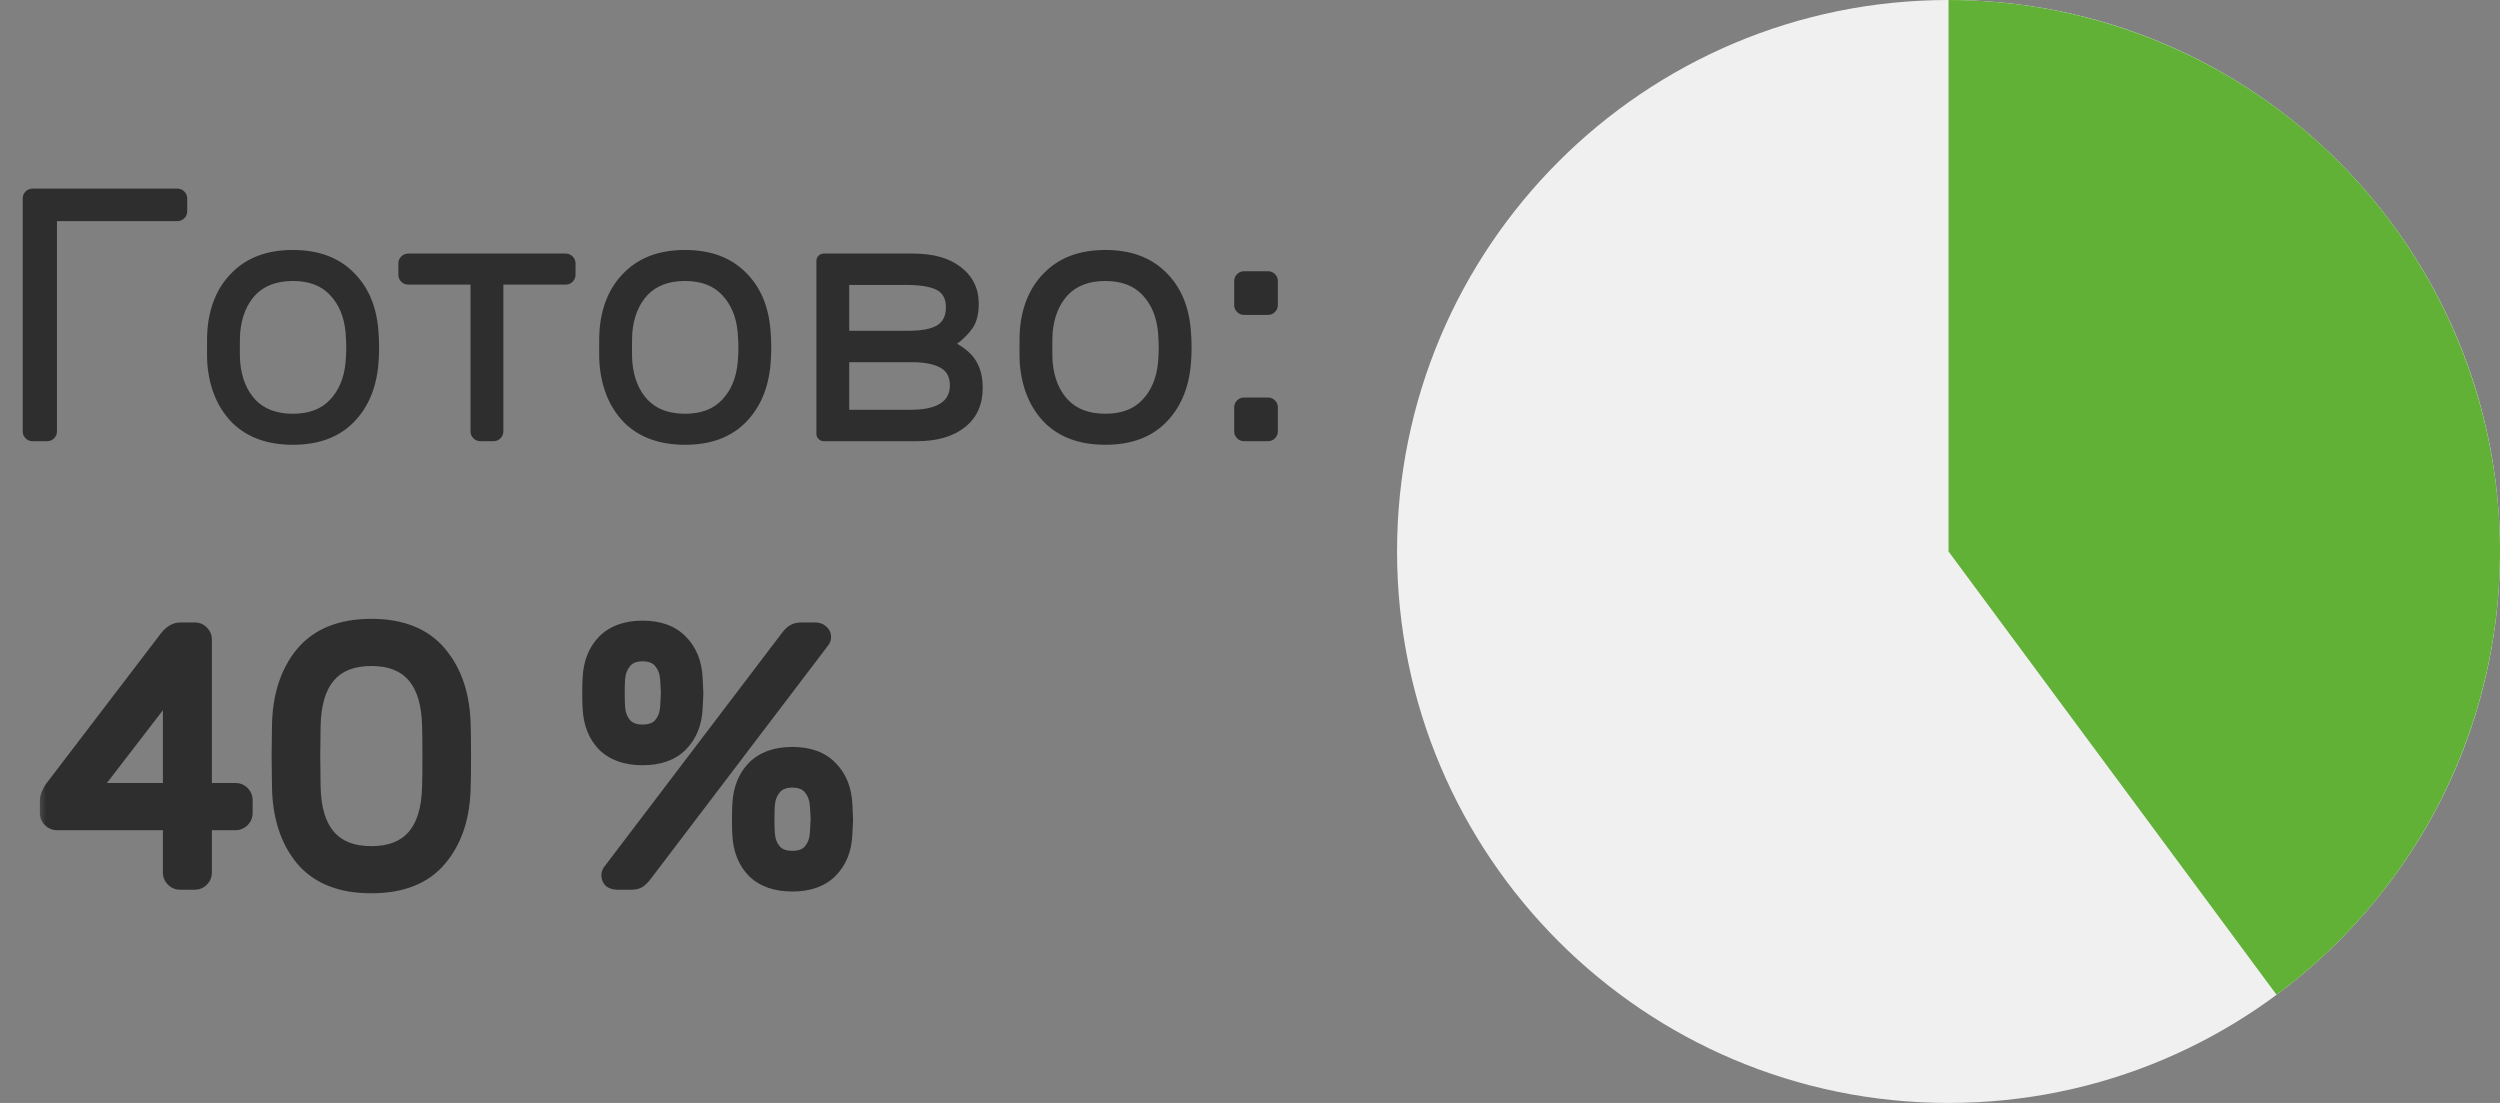 <svg width="136" height="60" viewBox="0 0 136 60" fill="none" xmlns="http://www.w3.org/2000/svg">
<rect x="0" y="0" width="136" height="60" fill="#808080" stroke="none"/>
<g clip-path="url(#clip0_5377_47)">
<path d="M136 30C136 13.431 122.569 0 106 0C89.431 0 76 13.431 76 30C76 46.569 89.431 60 106 60C122.569 60 136 46.569 136 30Z" fill="#F0F0F0"/>
<path d="M106 0C112.313 -2.7596e-07 118.465 1.992 123.581 5.691C128.696 9.391 132.514 14.61 134.491 20.605C136.468 26.601 136.503 33.067 134.592 39.084C132.68 45.1 128.919 50.361 123.845 54.116L106 30V0Z" fill="#61B137"/>
<mask id="path-3-outside-1_5377_47" maskUnits="userSpaceOnUse" x="2" y="33" width="45" height="16" fill="black">
<rect fill="white" x="2" y="33" width="45" height="16"/>
<path d="M9.792 48C9.648 48 9.524 47.948 9.419 47.843C9.314 47.738 9.262 47.614 9.262 47.47V44.762H3.099C2.955 44.762 2.831 44.709 2.726 44.605C2.622 44.5 2.569 44.376 2.569 44.232V43.525C2.569 43.434 2.595 43.329 2.648 43.211C2.7 43.08 2.765 42.962 2.844 42.858L9.046 34.732C9.281 34.418 9.537 34.261 9.811 34.261H10.597C10.74 34.261 10.865 34.314 10.969 34.418C11.074 34.523 11.126 34.647 11.126 34.791V42.995H12.814C12.958 42.995 13.082 43.047 13.187 43.152C13.292 43.257 13.344 43.381 13.344 43.525V44.232C13.344 44.376 13.292 44.5 13.187 44.605C13.082 44.709 12.958 44.762 12.814 44.762H11.126V47.47C11.126 47.614 11.074 47.738 10.969 47.843C10.865 47.948 10.74 48 10.597 48H9.792ZM9.262 37.461L5.003 42.995H9.262V37.461ZM25.206 42.799C25.179 44.421 24.748 45.73 23.91 46.724C23.086 47.706 21.849 48.196 20.201 48.196C18.552 48.196 17.309 47.706 16.472 46.724C15.647 45.73 15.222 44.421 15.196 42.799L15.176 41.131L15.196 39.482C15.222 37.86 15.647 36.551 16.472 35.557C17.309 34.562 18.552 34.065 20.201 34.065C21.849 34.065 23.086 34.562 23.91 35.557C24.748 36.551 25.179 37.86 25.206 39.482C25.219 39.875 25.225 40.424 25.225 41.131C25.225 41.85 25.219 42.406 25.206 42.799ZM20.201 46.43C22.255 46.43 23.308 45.22 23.361 42.799C23.374 42.406 23.38 41.85 23.38 41.131C23.38 40.424 23.374 39.875 23.361 39.482C23.308 37.048 22.255 35.831 20.201 35.831C18.146 35.831 17.093 37.048 17.041 39.482L17.021 41.131L17.041 42.799C17.093 45.22 18.146 46.43 20.201 46.43ZM37.824 36.891C37.85 37.362 37.863 37.644 37.863 37.735C37.863 37.814 37.85 38.075 37.824 38.52C37.785 39.345 37.517 40.005 37.02 40.503C36.535 40.987 35.848 41.229 34.959 41.229C34.069 41.229 33.375 40.987 32.878 40.503C32.394 40.005 32.132 39.345 32.093 38.52C32.08 38.298 32.074 38.036 32.074 37.735C32.074 37.408 32.08 37.127 32.093 36.891C32.132 36.067 32.394 35.406 32.878 34.909C33.375 34.412 34.069 34.163 34.959 34.163C35.848 34.163 36.535 34.412 37.02 34.909C37.517 35.406 37.785 36.067 37.824 36.891ZM42.888 34.634C42.992 34.503 43.091 34.412 43.182 34.359C43.287 34.294 43.424 34.261 43.594 34.261H44.34C44.484 34.261 44.595 34.301 44.674 34.379C44.765 34.444 44.811 34.536 44.811 34.654C44.811 34.732 44.785 34.804 44.733 34.87L35.037 47.627C34.932 47.758 34.828 47.856 34.723 47.922C34.632 47.974 34.501 48 34.331 48H33.585C33.441 48 33.323 47.967 33.231 47.902C33.153 47.823 33.114 47.725 33.114 47.608C33.114 47.529 33.14 47.457 33.192 47.392L42.888 34.634ZM34.959 35.576C34.527 35.576 34.2 35.707 33.977 35.969C33.755 36.231 33.631 36.558 33.604 36.95C33.591 37.173 33.585 37.421 33.585 37.696C33.585 37.958 33.591 38.213 33.604 38.461C33.631 38.854 33.755 39.181 33.977 39.443C34.2 39.691 34.527 39.816 34.959 39.816C35.39 39.816 35.718 39.691 35.94 39.443C36.162 39.181 36.287 38.854 36.313 38.461C36.339 37.964 36.352 37.709 36.352 37.696C36.352 37.644 36.339 37.395 36.313 36.95C36.287 36.558 36.162 36.231 35.94 35.969C35.718 35.707 35.39 35.576 34.959 35.576ZM45.969 43.761C45.995 44.232 46.008 44.513 46.008 44.605C46.008 44.683 45.995 44.945 45.969 45.39C45.93 46.214 45.662 46.875 45.164 47.372C44.68 47.856 43.993 48.098 43.104 48.098C42.214 48.098 41.52 47.856 41.023 47.372C40.539 46.875 40.278 46.214 40.238 45.39C40.225 45.167 40.219 44.906 40.219 44.605C40.219 44.278 40.225 43.996 40.238 43.761C40.278 42.936 40.539 42.276 41.023 41.778C41.52 41.281 42.214 41.032 43.104 41.032C43.993 41.032 44.68 41.281 45.164 41.778C45.662 42.276 45.93 42.936 45.969 43.761ZM43.104 42.446C42.672 42.446 42.345 42.577 42.122 42.838C41.9 43.1 41.776 43.427 41.749 43.819C41.736 44.042 41.73 44.291 41.73 44.565C41.73 44.827 41.736 45.082 41.749 45.331C41.776 45.723 41.9 46.05 42.122 46.312C42.345 46.561 42.672 46.685 43.104 46.685C43.535 46.685 43.863 46.561 44.085 46.312C44.307 46.05 44.432 45.723 44.458 45.331C44.484 44.834 44.497 44.578 44.497 44.565C44.497 44.513 44.484 44.264 44.458 43.819C44.432 43.427 44.307 43.1 44.085 42.838C43.863 42.577 43.535 42.446 43.104 42.446Z"/>
</mask>
<path d="M9.792 48C9.648 48 9.524 47.948 9.419 47.843C9.314 47.738 9.262 47.614 9.262 47.47V44.762H3.099C2.955 44.762 2.831 44.709 2.726 44.605C2.622 44.5 2.569 44.376 2.569 44.232V43.525C2.569 43.434 2.595 43.329 2.648 43.211C2.7 43.08 2.765 42.962 2.844 42.858L9.046 34.732C9.281 34.418 9.537 34.261 9.811 34.261H10.597C10.74 34.261 10.865 34.314 10.969 34.418C11.074 34.523 11.126 34.647 11.126 34.791V42.995H12.814C12.958 42.995 13.082 43.047 13.187 43.152C13.292 43.257 13.344 43.381 13.344 43.525V44.232C13.344 44.376 13.292 44.5 13.187 44.605C13.082 44.709 12.958 44.762 12.814 44.762H11.126V47.47C11.126 47.614 11.074 47.738 10.969 47.843C10.865 47.948 10.74 48 10.597 48H9.792ZM9.262 37.461L5.003 42.995H9.262V37.461ZM25.206 42.799C25.179 44.421 24.748 45.73 23.91 46.724C23.086 47.706 21.849 48.196 20.201 48.196C18.552 48.196 17.309 47.706 16.472 46.724C15.647 45.73 15.222 44.421 15.196 42.799L15.176 41.131L15.196 39.482C15.222 37.86 15.647 36.551 16.472 35.557C17.309 34.562 18.552 34.065 20.201 34.065C21.849 34.065 23.086 34.562 23.91 35.557C24.748 36.551 25.179 37.86 25.206 39.482C25.219 39.875 25.225 40.424 25.225 41.131C25.225 41.85 25.219 42.406 25.206 42.799ZM20.201 46.43C22.255 46.43 23.308 45.22 23.361 42.799C23.374 42.406 23.38 41.85 23.38 41.131C23.38 40.424 23.374 39.875 23.361 39.482C23.308 37.048 22.255 35.831 20.201 35.831C18.146 35.831 17.093 37.048 17.041 39.482L17.021 41.131L17.041 42.799C17.093 45.22 18.146 46.43 20.201 46.43ZM37.824 36.891C37.85 37.362 37.863 37.644 37.863 37.735C37.863 37.814 37.85 38.075 37.824 38.52C37.785 39.345 37.517 40.005 37.02 40.503C36.535 40.987 35.848 41.229 34.959 41.229C34.069 41.229 33.375 40.987 32.878 40.503C32.394 40.005 32.132 39.345 32.093 38.52C32.08 38.298 32.074 38.036 32.074 37.735C32.074 37.408 32.08 37.127 32.093 36.891C32.132 36.067 32.394 35.406 32.878 34.909C33.375 34.412 34.069 34.163 34.959 34.163C35.848 34.163 36.535 34.412 37.02 34.909C37.517 35.406 37.785 36.067 37.824 36.891ZM42.888 34.634C42.992 34.503 43.091 34.412 43.182 34.359C43.287 34.294 43.424 34.261 43.594 34.261H44.34C44.484 34.261 44.595 34.301 44.674 34.379C44.765 34.444 44.811 34.536 44.811 34.654C44.811 34.732 44.785 34.804 44.733 34.87L35.037 47.627C34.932 47.758 34.828 47.856 34.723 47.922C34.632 47.974 34.501 48 34.331 48H33.585C33.441 48 33.323 47.967 33.231 47.902C33.153 47.823 33.114 47.725 33.114 47.608C33.114 47.529 33.14 47.457 33.192 47.392L42.888 34.634ZM34.959 35.576C34.527 35.576 34.2 35.707 33.977 35.969C33.755 36.231 33.631 36.558 33.604 36.95C33.591 37.173 33.585 37.421 33.585 37.696C33.585 37.958 33.591 38.213 33.604 38.461C33.631 38.854 33.755 39.181 33.977 39.443C34.2 39.691 34.527 39.816 34.959 39.816C35.39 39.816 35.718 39.691 35.94 39.443C36.162 39.181 36.287 38.854 36.313 38.461C36.339 37.964 36.352 37.709 36.352 37.696C36.352 37.644 36.339 37.395 36.313 36.95C36.287 36.558 36.162 36.231 35.94 35.969C35.718 35.707 35.39 35.576 34.959 35.576ZM45.969 43.761C45.995 44.232 46.008 44.513 46.008 44.605C46.008 44.683 45.995 44.945 45.969 45.39C45.93 46.214 45.662 46.875 45.164 47.372C44.68 47.856 43.993 48.098 43.104 48.098C42.214 48.098 41.52 47.856 41.023 47.372C40.539 46.875 40.278 46.214 40.238 45.39C40.225 45.167 40.219 44.906 40.219 44.605C40.219 44.278 40.225 43.996 40.238 43.761C40.278 42.936 40.539 42.276 41.023 41.778C41.52 41.281 42.214 41.032 43.104 41.032C43.993 41.032 44.68 41.281 45.164 41.778C45.662 42.276 45.93 42.936 45.969 43.761ZM43.104 42.446C42.672 42.446 42.345 42.577 42.122 42.838C41.9 43.1 41.776 43.427 41.749 43.819C41.736 44.042 41.73 44.291 41.73 44.565C41.73 44.827 41.736 45.082 41.749 45.331C41.776 45.723 41.9 46.05 42.122 46.312C42.345 46.561 42.672 46.685 43.104 46.685C43.535 46.685 43.863 46.561 44.085 46.312C44.307 46.05 44.432 45.723 44.458 45.331C44.484 44.834 44.497 44.578 44.497 44.565C44.497 44.513 44.484 44.264 44.458 43.819C44.432 43.427 44.307 43.1 44.085 42.838C43.863 42.577 43.535 42.446 43.104 42.446Z" fill="#2E2E2E"/>
<path d="M9.419 47.843L9.702 47.56H9.702L9.419 47.843ZM9.262 44.762H9.662V44.362H9.262V44.762ZM2.726 44.605L2.443 44.887H2.443L2.726 44.605ZM2.648 43.211L3.013 43.374L3.016 43.367L3.019 43.36L2.648 43.211ZM2.844 42.858L2.526 42.615L2.524 42.618L2.844 42.858ZM9.046 34.732L9.364 34.975L9.366 34.972L9.046 34.732ZM10.969 34.418L10.687 34.701L10.687 34.701L10.969 34.418ZM11.126 42.995H10.726V43.395H11.126V42.995ZM13.187 43.152L13.47 42.869L13.47 42.869L13.187 43.152ZM13.187 44.605L13.47 44.887L13.47 44.887L13.187 44.605ZM11.126 44.762V44.362H10.726V44.762H11.126ZM10.969 47.843L10.687 47.56L10.969 47.843ZM9.262 37.461H9.662V36.285L8.945 37.217L9.262 37.461ZM5.003 42.995L4.686 42.751L4.19 43.395H5.003V42.995ZM9.262 42.995V43.395H9.662V42.995H9.262ZM9.792 47.6C9.757 47.6 9.734 47.592 9.702 47.56L9.136 48.126C9.313 48.303 9.538 48.4 9.792 48.4V47.6ZM9.702 47.56C9.67 47.528 9.662 47.505 9.662 47.47H8.862C8.862 47.723 8.959 47.949 9.136 48.126L9.702 47.56ZM9.662 47.47V44.762H8.862V47.47H9.662ZM9.262 44.362H3.099V45.162H9.262V44.362ZM3.099 44.362C3.065 44.362 3.041 44.354 3.009 44.322L2.443 44.887C2.621 45.065 2.846 45.162 3.099 45.162V44.362ZM3.009 44.322C2.977 44.29 2.969 44.266 2.969 44.232H2.169C2.169 44.485 2.266 44.71 2.443 44.887L3.009 44.322ZM2.969 44.232V43.525H2.169V44.232H2.969ZM2.969 43.525C2.969 43.507 2.975 43.459 3.013 43.374L2.282 43.049C2.216 43.198 2.169 43.36 2.169 43.525H2.969ZM3.019 43.36C3.059 43.259 3.108 43.172 3.164 43.098L2.524 42.618C2.423 42.753 2.341 42.902 2.276 43.062L3.019 43.36ZM3.162 43.1L9.364 34.975L8.728 34.49L2.526 42.615L3.162 43.1ZM9.366 34.972C9.56 34.714 9.71 34.661 9.811 34.661V33.861C9.363 33.861 9.003 34.123 8.726 34.492L9.366 34.972ZM9.811 34.661H10.597V33.861H9.811V34.661ZM10.597 34.661C10.631 34.661 10.655 34.669 10.687 34.701L11.252 34.136C11.075 33.958 10.85 33.861 10.597 33.861V34.661ZM10.687 34.701C10.719 34.733 10.726 34.757 10.726 34.791H11.526C11.526 34.538 11.43 34.313 11.252 34.136L10.687 34.701ZM10.726 34.791V42.995H11.526V34.791H10.726ZM11.126 43.395H12.814V42.595H11.126V43.395ZM12.814 43.395C12.849 43.395 12.872 43.403 12.904 43.435L13.47 42.869C13.293 42.692 13.068 42.595 12.814 42.595V43.395ZM12.904 43.435C12.936 43.467 12.944 43.491 12.944 43.525H13.744C13.744 43.272 13.647 43.047 13.47 42.869L12.904 43.435ZM12.944 43.525V44.232H13.744V43.525H12.944ZM12.944 44.232C12.944 44.266 12.936 44.29 12.904 44.322L13.47 44.887C13.647 44.71 13.744 44.485 13.744 44.232H12.944ZM12.904 44.322C12.872 44.354 12.849 44.362 12.814 44.362V45.162C13.068 45.162 13.293 45.065 13.47 44.887L12.904 44.322ZM12.814 44.362H11.126V45.162H12.814V44.362ZM10.726 44.762V47.47H11.526V44.762H10.726ZM10.726 47.47C10.726 47.505 10.719 47.528 10.687 47.56L11.252 48.126C11.43 47.949 11.526 47.723 11.526 47.47H10.726ZM10.687 47.56C10.655 47.592 10.631 47.6 10.597 47.6V48.4C10.85 48.4 11.075 48.303 11.252 48.126L10.687 47.56ZM10.597 47.6H9.792V48.4H10.597V47.6ZM8.945 37.217L4.686 42.751L5.32 43.239L9.579 37.704L8.945 37.217ZM5.003 43.395H9.262V42.595H5.003V43.395ZM9.662 42.995V37.461H8.862V42.995H9.662ZM25.206 42.799L24.806 42.786L24.806 42.792L25.206 42.799ZM23.91 46.724L23.604 46.467L23.604 46.467L23.91 46.724ZM16.472 46.724L16.164 46.98L16.168 46.984L16.472 46.724ZM15.196 42.799L14.796 42.804L14.796 42.805L15.196 42.799ZM15.176 41.131L14.776 41.126L14.776 41.135L15.176 41.131ZM15.196 39.482L14.796 39.476L14.796 39.477L15.196 39.482ZM16.472 35.557L16.166 35.299L16.164 35.301L16.472 35.557ZM23.91 35.557L23.602 35.812L23.604 35.814L23.91 35.557ZM25.206 39.482L24.806 39.489L24.806 39.495L25.206 39.482ZM23.361 42.799L22.961 42.786L22.961 42.79L23.361 42.799ZM23.361 39.482L22.961 39.491L22.961 39.495L23.361 39.482ZM17.041 39.482L16.641 39.473L16.641 39.477L17.041 39.482ZM17.021 41.131L16.621 41.126L16.621 41.135L17.021 41.131ZM17.041 42.799L16.641 42.804L16.641 42.808L17.041 42.799ZM24.806 42.792C24.781 44.346 24.369 45.559 23.604 46.467L24.216 46.982C25.126 45.901 25.578 44.496 25.605 42.805L24.806 42.792ZM23.604 46.467C22.876 47.333 21.768 47.796 20.201 47.796V48.596C21.931 48.596 23.296 48.078 24.216 46.981L23.604 46.467ZM20.201 47.796C18.634 47.796 17.517 47.333 16.776 46.465L16.168 46.984C17.101 48.078 18.47 48.596 20.201 48.596V47.796ZM16.78 46.469C16.027 45.561 15.621 44.348 15.596 42.792L14.796 42.805C14.823 44.495 15.268 45.899 16.164 46.98L16.78 46.469ZM15.596 42.794L15.576 41.126L14.776 41.135L14.796 42.804L15.596 42.794ZM15.576 41.135L15.596 39.487L14.796 39.477L14.776 41.126L15.576 41.135ZM15.596 39.489C15.621 37.933 16.027 36.72 16.78 35.812L16.164 35.301C15.268 36.382 14.823 37.786 14.796 39.476L15.596 39.489ZM16.778 35.814C17.52 34.933 18.636 34.465 20.201 34.465V33.665C18.468 33.665 17.099 34.191 16.166 35.299L16.778 35.814ZM20.201 34.465C21.766 34.465 22.874 34.934 23.602 35.812L24.218 35.301C23.298 34.191 21.933 33.665 20.201 33.665V34.465ZM23.604 35.814C24.369 36.722 24.781 37.935 24.806 39.489L25.605 39.476C25.578 37.785 25.126 36.38 24.216 35.299L23.604 35.814ZM24.806 39.495C24.819 39.881 24.825 40.426 24.825 41.131H25.625C25.625 40.423 25.619 39.868 25.605 39.469L24.806 39.495ZM24.825 41.131C24.825 41.849 24.819 42.4 24.806 42.786L25.605 42.812C25.619 42.413 25.625 41.852 25.625 41.131H24.825ZM20.201 46.83C21.309 46.83 22.21 46.5 22.833 45.785C23.446 45.081 23.733 44.066 23.761 42.808L22.961 42.79C22.936 43.953 22.671 44.753 22.23 45.26C21.799 45.754 21.147 46.03 20.201 46.03V46.83ZM23.761 42.812C23.774 42.413 23.78 41.852 23.78 41.131H22.98C22.98 41.849 22.974 42.4 22.961 42.786L23.761 42.812ZM23.78 41.131C23.78 40.423 23.774 39.868 23.761 39.469L22.961 39.495C22.974 39.881 22.98 40.426 22.98 41.131H23.78ZM23.761 39.473C23.733 38.209 23.446 37.19 22.834 36.482C22.211 35.763 21.31 35.431 20.201 35.431V36.231C21.146 36.231 21.798 36.508 22.229 37.006C22.67 37.516 22.936 38.321 22.961 39.491L23.761 39.473ZM20.201 35.431C19.092 35.431 18.19 35.763 17.568 36.482C16.956 37.19 16.668 38.209 16.641 39.473L17.441 39.491C17.466 38.321 17.731 37.516 18.173 37.006C18.603 36.508 19.255 36.231 20.201 36.231V35.431ZM16.641 39.477L16.621 41.126L17.421 41.135L17.441 39.487L16.641 39.477ZM16.621 41.135L16.641 42.804L17.441 42.794L17.421 41.126L16.621 41.135ZM16.641 42.808C16.668 44.066 16.956 45.081 17.568 45.785C18.191 46.5 19.093 46.83 20.201 46.83V46.03C19.255 46.03 18.602 45.754 18.172 45.26C17.731 44.753 17.466 43.953 17.441 42.79L16.641 42.808ZM37.824 36.891L37.425 36.91L37.425 36.913L37.824 36.891ZM37.824 38.52L37.425 38.497L37.425 38.501L37.824 38.52ZM37.02 40.503L36.737 40.22L37.02 40.503ZM32.878 40.503L32.592 40.782L32.599 40.789L32.878 40.503ZM32.093 38.52L32.493 38.501L32.492 38.497L32.093 38.52ZM32.093 36.891L32.493 36.913L32.493 36.91L32.093 36.891ZM32.878 34.909L32.595 34.626L32.592 34.63L32.878 34.909ZM37.02 34.909L36.733 35.188L36.737 35.192L37.02 34.909ZM42.888 34.634L42.575 34.384L42.569 34.392L42.888 34.634ZM43.182 34.359L43.381 34.707L43.388 34.703L43.394 34.699L43.182 34.359ZM44.674 34.379L44.391 34.662L44.414 34.685L44.441 34.705L44.674 34.379ZM44.733 34.87L44.42 34.62L44.414 34.628L44.733 34.87ZM35.037 47.627L35.35 47.877L35.356 47.869L35.037 47.627ZM34.723 47.922L34.922 48.269L34.928 48.265L34.935 48.261L34.723 47.922ZM33.231 47.902L32.949 48.185L32.972 48.208L32.999 48.227L33.231 47.902ZM33.192 47.392L33.505 47.642L33.511 47.634L33.192 47.392ZM33.977 35.969L33.673 35.71L33.977 35.969ZM33.604 36.95L33.205 36.924L33.205 36.927L33.604 36.95ZM33.604 38.461L33.205 38.483L33.205 38.488L33.604 38.461ZM33.977 39.443L33.672 39.702L33.679 39.709L33.977 39.443ZM35.94 39.443L36.238 39.71L36.245 39.702L35.94 39.443ZM36.313 38.461L36.712 38.488L36.712 38.483L36.313 38.461ZM36.313 36.95L36.712 36.927L36.712 36.924L36.313 36.95ZM35.94 35.969L36.245 35.71L35.94 35.969ZM45.969 43.761L45.57 43.78L45.57 43.783L45.969 43.761ZM45.969 45.39L45.57 45.366L45.57 45.371L45.969 45.39ZM45.164 47.372L45.447 47.655V47.655L45.164 47.372ZM41.023 47.372L40.737 47.651L40.744 47.658L41.023 47.372ZM40.238 45.39L40.638 45.371L40.638 45.366L40.238 45.39ZM40.238 43.761L40.638 43.783L40.638 43.78L40.238 43.761ZM41.023 41.778L40.74 41.495L40.737 41.499L41.023 41.778ZM45.164 41.778L44.878 42.057L44.882 42.061L45.164 41.778ZM42.122 42.838L42.427 43.097V43.097L42.122 42.838ZM41.749 43.819L41.35 43.793L41.35 43.796L41.749 43.819ZM41.749 45.331L41.35 45.352L41.35 45.357L41.749 45.331ZM42.122 46.312L41.818 46.571L41.824 46.579L42.122 46.312ZM44.085 46.312L44.383 46.579L44.39 46.571L44.085 46.312ZM44.458 45.331L44.857 45.357L44.857 45.352L44.458 45.331ZM44.458 43.819L44.857 43.796L44.857 43.793L44.458 43.819ZM44.085 42.838L43.78 43.097V43.097L44.085 42.838ZM37.425 36.913C37.451 37.391 37.463 37.658 37.463 37.735H38.263C38.263 37.63 38.249 37.334 38.224 36.869L37.425 36.913ZM37.463 37.735C37.463 37.799 37.451 38.045 37.425 38.497L38.224 38.544C38.249 38.106 38.263 37.829 38.263 37.735H37.463ZM37.425 38.501C37.389 39.245 37.151 39.805 36.737 40.22L37.302 40.785C37.882 40.206 38.181 39.445 38.224 38.539L37.425 38.501ZM36.737 40.22C36.348 40.608 35.775 40.829 34.959 40.829V41.629C35.921 41.629 36.723 41.365 37.302 40.785L36.737 40.22ZM34.959 40.829C34.142 40.829 33.56 40.608 33.157 40.216L32.599 40.789C33.191 41.365 33.995 41.629 34.959 41.629V40.829ZM33.165 40.224C32.761 39.809 32.528 39.248 32.493 38.501L31.694 38.539C31.737 39.442 32.027 40.202 32.592 40.782L33.165 40.224ZM32.492 38.497C32.48 38.284 32.474 38.031 32.474 37.735H31.674C31.674 38.041 31.68 38.311 31.694 38.544L32.492 38.497ZM32.474 37.735C32.474 37.413 32.48 37.139 32.493 36.913L31.694 36.869C31.68 37.114 31.674 37.403 31.674 37.735H32.474ZM32.493 36.91C32.528 36.164 32.761 35.602 33.165 35.188L32.592 34.63C32.027 35.21 31.737 35.97 31.694 36.872L32.493 36.91ZM33.161 35.192C33.565 34.788 34.145 34.563 34.959 34.563V33.763C33.992 33.763 33.186 34.035 32.595 34.626L33.161 35.192ZM34.959 34.563C35.773 34.563 36.344 34.788 36.733 35.188L37.306 34.63C36.727 34.035 35.924 33.763 34.959 33.763V34.563ZM36.737 35.192C37.151 35.607 37.389 36.167 37.425 36.91L38.224 36.872C38.181 35.967 37.882 35.206 37.302 34.626L36.737 35.192ZM43.2 34.884C43.29 34.772 43.351 34.724 43.381 34.707L42.984 34.012C42.83 34.1 42.695 34.235 42.575 34.384L43.2 34.884ZM43.394 34.699C43.416 34.685 43.472 34.661 43.594 34.661V33.861C43.377 33.861 43.158 33.903 42.97 34.02L43.394 34.699ZM43.594 34.661H44.34V33.861H43.594V34.661ZM44.34 34.661C44.377 34.661 44.394 34.666 44.398 34.668C44.401 34.669 44.4 34.669 44.398 34.667C44.396 34.666 44.393 34.664 44.391 34.662L44.957 34.096C44.783 33.922 44.557 33.861 44.34 33.861V34.661ZM44.441 34.705C44.441 34.704 44.438 34.702 44.433 34.697C44.428 34.691 44.423 34.684 44.419 34.676C44.41 34.658 44.411 34.648 44.411 34.654H45.211C45.211 34.414 45.109 34.198 44.906 34.054L44.441 34.705ZM44.411 34.654C44.411 34.648 44.412 34.639 44.416 34.63C44.419 34.621 44.422 34.618 44.42 34.62L45.045 35.12C45.15 34.988 45.211 34.83 45.211 34.654H44.411ZM44.414 34.628L34.719 47.385L35.356 47.869L45.051 35.112L44.414 34.628ZM34.725 47.377C34.639 47.485 34.567 47.548 34.511 47.582L34.935 48.261C35.089 48.164 35.226 48.031 35.349 47.877L34.725 47.377ZM34.525 47.574C34.525 47.574 34.522 47.576 34.514 47.579C34.506 47.581 34.494 47.585 34.478 47.588C34.444 47.595 34.396 47.6 34.331 47.6V48.4C34.532 48.4 34.743 48.371 34.922 48.269L34.525 47.574ZM34.331 47.6H33.585V48.4H34.331V47.6ZM33.585 47.6C33.501 47.6 33.471 47.581 33.464 47.576L32.999 48.227C33.175 48.353 33.381 48.4 33.585 48.4V47.6ZM33.514 47.619C33.513 47.617 33.512 47.617 33.513 47.617C33.513 47.618 33.514 47.62 33.515 47.621C33.515 47.622 33.515 47.622 33.515 47.621C33.514 47.619 33.514 47.615 33.514 47.608H32.714C32.714 47.824 32.79 48.026 32.949 48.185L33.514 47.619ZM33.514 47.608C33.514 47.614 33.513 47.622 33.509 47.631C33.506 47.64 33.503 47.643 33.505 47.642L32.88 47.142C32.775 47.273 32.714 47.432 32.714 47.608H33.514ZM33.511 47.634L43.206 34.876L42.569 34.392L32.874 47.15L33.511 47.634ZM34.959 35.176C34.442 35.176 33.99 35.337 33.673 35.71L34.282 36.228C34.41 36.078 34.611 35.976 34.959 35.976V35.176ZM33.673 35.71C33.387 36.046 33.236 36.458 33.205 36.924L34.004 36.977C34.025 36.657 34.123 36.415 34.282 36.228L33.673 35.71ZM33.205 36.927C33.191 37.158 33.185 37.415 33.185 37.696H33.985C33.985 37.427 33.991 37.187 34.004 36.974L33.205 36.927ZM33.185 37.696C33.185 37.964 33.191 38.227 33.205 38.483L34.004 38.44C33.991 38.199 33.985 37.951 33.985 37.696H33.185ZM33.205 38.488C33.236 38.953 33.387 39.365 33.673 39.702L34.282 39.184C34.123 38.997 34.025 38.755 34.004 38.435L33.205 38.488ZM33.679 39.709C33.998 40.066 34.449 40.216 34.959 40.216V39.416C34.605 39.416 34.401 39.316 34.275 39.176L33.679 39.709ZM34.959 40.216C35.469 40.216 35.919 40.066 36.238 39.709L35.642 39.176C35.516 39.316 35.312 39.416 34.959 39.416V40.216ZM36.245 39.702C36.531 39.365 36.681 38.953 36.712 38.488L35.914 38.435C35.892 38.755 35.794 38.997 35.635 39.184L36.245 39.702ZM36.712 38.483C36.738 37.998 36.752 37.723 36.752 37.696H35.952C35.952 37.695 35.94 37.931 35.913 38.44L36.712 38.483ZM36.752 37.696C36.752 37.628 36.738 37.362 36.712 36.927L35.914 36.974C35.927 37.196 35.936 37.368 35.943 37.491C35.946 37.553 35.949 37.602 35.95 37.637C35.951 37.655 35.951 37.669 35.952 37.68C35.952 37.692 35.952 37.696 35.952 37.696H36.752ZM36.712 36.924C36.681 36.458 36.531 36.046 36.245 35.71L35.635 36.228C35.794 36.415 35.892 36.657 35.914 36.977L36.712 36.924ZM36.245 35.71C35.927 35.337 35.475 35.176 34.959 35.176V35.976C35.306 35.976 35.508 36.078 35.635 36.228L36.245 35.71ZM45.57 43.783C45.596 44.26 45.608 44.527 45.608 44.605H46.408C46.408 44.499 46.394 44.203 46.369 43.739L45.57 43.783ZM45.608 44.605C45.608 44.668 45.596 44.914 45.57 45.366L46.368 45.413C46.394 44.975 46.408 44.698 46.408 44.605H45.608ZM45.57 45.371C45.534 46.114 45.297 46.674 44.882 47.089L45.447 47.655C46.027 47.075 46.326 46.314 46.369 45.409L45.57 45.371ZM44.882 47.089C44.493 47.478 43.92 47.698 43.104 47.698V48.498C44.066 48.498 44.868 48.234 45.447 47.655L44.882 47.089ZM43.104 47.698C42.288 47.698 41.705 47.478 41.302 47.085L40.744 47.658C41.336 48.234 42.14 48.498 43.104 48.498V47.698ZM41.31 47.093C40.906 46.678 40.673 46.117 40.638 45.371L39.839 45.409C39.882 46.311 40.172 47.071 40.737 47.651L41.31 47.093ZM40.638 45.366C40.625 45.154 40.619 44.9 40.619 44.605H39.819C39.819 44.911 39.825 45.181 39.839 45.413L40.638 45.366ZM40.619 44.605C40.619 44.282 40.625 44.009 40.638 43.783L39.839 43.739C39.825 43.984 39.819 44.273 39.819 44.605H40.619ZM40.638 43.78C40.673 43.033 40.906 42.472 41.31 42.057L40.737 41.499C40.172 42.079 39.882 42.839 39.839 43.742L40.638 43.78ZM41.306 42.061C41.71 41.658 42.291 41.432 43.104 41.432V40.633C42.138 40.633 41.331 40.905 40.74 41.495L41.306 42.061ZM43.104 41.432C43.917 41.432 44.489 41.658 44.878 42.057L45.451 41.499C44.872 40.904 44.069 40.633 43.104 40.633V41.432ZM44.882 42.061C45.297 42.476 45.534 43.036 45.57 43.78L46.369 43.742C46.326 42.836 46.027 42.075 45.447 41.495L44.882 42.061ZM43.104 42.046C42.587 42.046 42.135 42.206 41.818 42.579L42.427 43.097C42.555 42.947 42.757 42.846 43.104 42.846V42.046ZM41.818 42.579C41.532 42.915 41.381 43.328 41.35 43.793L42.149 43.846C42.17 43.526 42.268 43.284 42.427 43.097L41.818 42.579ZM41.35 43.796C41.337 44.028 41.33 44.285 41.33 44.565H42.13C42.13 44.297 42.136 44.056 42.149 43.843L41.35 43.796ZM41.33 44.565C41.33 44.834 41.337 45.096 41.35 45.352L42.149 45.31C42.136 45.069 42.13 44.82 42.13 44.565H41.33ZM41.35 45.357C41.381 45.822 41.532 46.235 41.818 46.571L42.427 46.053C42.268 45.866 42.17 45.624 42.149 45.304L41.35 45.357ZM41.824 46.579C42.144 46.936 42.594 47.085 43.104 47.085V46.285C42.75 46.285 42.546 46.186 42.42 46.045L41.824 46.579ZM43.104 47.085C43.614 47.085 44.064 46.936 44.383 46.579L43.787 46.045C43.661 46.186 43.457 46.285 43.104 46.285V47.085ZM44.39 46.571C44.676 46.235 44.826 45.822 44.857 45.357L44.059 45.304C44.038 45.624 43.939 45.866 43.78 46.053L44.39 46.571ZM44.857 45.352C44.883 44.867 44.897 44.592 44.897 44.565H44.097C44.097 44.564 44.085 44.8 44.059 45.31L44.857 45.352ZM44.897 44.565C44.897 44.498 44.883 44.231 44.857 43.796L44.059 43.843C44.072 44.065 44.081 44.238 44.088 44.361C44.091 44.422 44.094 44.471 44.095 44.507C44.096 44.525 44.096 44.539 44.097 44.549C44.097 44.561 44.097 44.565 44.097 44.565H44.897ZM44.857 43.793C44.826 43.328 44.676 42.915 44.39 42.579L43.78 43.097C43.939 43.284 44.038 43.526 44.059 43.846L44.857 43.793ZM44.39 42.579C44.072 42.206 43.62 42.046 43.104 42.046V42.846C43.451 42.846 43.653 42.947 43.78 43.097L44.39 42.579Z" fill="#2E2E2E" mask="url(#path-3-outside-1_5377_47)"/>
<path d="M9.654 10.261C9.798 10.261 9.923 10.314 10.027 10.418C10.132 10.523 10.184 10.647 10.184 10.791V11.498C10.184 11.642 10.132 11.766 10.027 11.871C9.923 11.975 9.798 12.028 9.654 12.028H3.099V23.47C3.099 23.614 3.047 23.738 2.942 23.843C2.837 23.948 2.713 24 2.569 24H1.764C1.621 24 1.496 23.948 1.392 23.843C1.287 23.738 1.235 23.614 1.235 23.47V10.791C1.235 10.647 1.287 10.523 1.392 10.418C1.496 10.314 1.621 10.261 1.764 10.261H9.654ZM20.584 17.975C20.61 18.262 20.623 18.576 20.623 18.917C20.623 19.231 20.61 19.532 20.584 19.82C20.466 21.154 20.002 22.221 19.191 23.019C18.392 23.804 17.306 24.196 15.932 24.196C14.559 24.196 13.466 23.804 12.655 23.019C11.857 22.221 11.399 21.154 11.281 19.82C11.268 19.676 11.261 19.375 11.261 18.917C11.261 18.433 11.268 18.119 11.281 17.975C11.386 16.64 11.844 15.58 12.655 14.795C13.466 13.997 14.559 13.598 15.932 13.598C17.306 13.598 18.399 13.997 19.21 14.795C20.021 15.58 20.479 16.64 20.584 17.975ZM18.798 18.073C18.72 17.235 18.438 16.561 17.954 16.051C17.483 15.541 16.809 15.286 15.932 15.286C15.056 15.286 14.375 15.541 13.891 16.051C13.42 16.561 13.146 17.235 13.067 18.073C13.054 18.23 13.047 18.511 13.047 18.917C13.047 19.309 13.054 19.578 13.067 19.721C13.146 20.559 13.42 21.233 13.891 21.743C14.375 22.253 15.056 22.508 15.932 22.508C16.809 22.508 17.483 22.253 17.954 21.743C18.438 21.233 18.72 20.559 18.798 19.721C18.824 19.433 18.837 19.165 18.837 18.917C18.837 18.668 18.824 18.387 18.798 18.073ZM30.779 13.794C30.923 13.794 31.047 13.847 31.152 13.951C31.256 14.056 31.309 14.18 31.309 14.324V14.952C31.309 15.096 31.256 15.22 31.152 15.325C31.047 15.43 30.923 15.482 30.779 15.482H27.383V23.47C27.383 23.614 27.331 23.738 27.226 23.843C27.122 23.948 26.997 24 26.853 24H26.127C25.983 24 25.859 23.948 25.754 23.843C25.649 23.738 25.597 23.614 25.597 23.47V15.482H22.202C22.058 15.482 21.934 15.43 21.829 15.325C21.724 15.22 21.672 15.096 21.672 14.952V14.324C21.672 14.18 21.724 14.056 21.829 13.951C21.934 13.847 22.058 13.794 22.202 13.794H30.779ZM41.916 17.975C41.943 18.262 41.956 18.576 41.956 18.917C41.956 19.231 41.943 19.532 41.916 19.82C41.799 21.154 41.334 22.221 40.523 23.019C39.725 23.804 38.639 24.196 37.265 24.196C35.891 24.196 34.798 23.804 33.987 23.019C33.189 22.221 32.731 21.154 32.613 19.82C32.6 19.676 32.594 19.375 32.594 18.917C32.594 18.433 32.6 18.119 32.613 17.975C32.718 16.64 33.176 15.58 33.987 14.795C34.798 13.997 35.891 13.598 37.265 13.598C38.639 13.598 39.731 13.997 40.543 14.795C41.354 15.58 41.812 16.64 41.916 17.975ZM40.13 18.073C40.052 17.235 39.771 16.561 39.286 16.051C38.816 15.541 38.142 15.286 37.265 15.286C36.388 15.286 35.708 15.541 35.224 16.051C34.753 16.561 34.478 17.235 34.4 18.073C34.386 18.23 34.38 18.511 34.38 18.917C34.38 19.309 34.386 19.578 34.4 19.721C34.478 20.559 34.753 21.233 35.224 21.743C35.708 22.253 36.388 22.508 37.265 22.508C38.142 22.508 38.816 22.253 39.286 21.743C39.771 21.233 40.052 20.559 40.13 19.721C40.157 19.433 40.17 19.165 40.17 18.917C40.17 18.668 40.157 18.387 40.13 18.073ZM44.412 14.187C44.412 14.082 44.451 13.99 44.53 13.912C44.608 13.833 44.7 13.794 44.804 13.794H49.672C50.784 13.794 51.654 14.043 52.282 14.54C52.923 15.037 53.244 15.698 53.244 16.522C53.244 17.059 53.139 17.491 52.93 17.818C52.721 18.132 52.433 18.426 52.066 18.701C52.577 18.989 52.937 19.329 53.146 19.721C53.355 20.101 53.46 20.559 53.46 21.095C53.46 22.011 53.139 22.724 52.498 23.235C51.857 23.745 50.987 24 49.888 24H44.804C44.7 24 44.608 23.961 44.53 23.882C44.451 23.804 44.412 23.712 44.412 23.608V14.187ZM46.198 17.994H49.417C50.097 17.994 50.607 17.903 50.948 17.72C51.288 17.523 51.458 17.19 51.458 16.718C51.458 16.247 51.281 15.927 50.928 15.757C50.575 15.587 50.038 15.502 49.319 15.502H46.198V17.994ZM46.198 22.293H49.515C50.954 22.293 51.674 21.854 51.674 20.977C51.674 20.506 51.497 20.179 51.144 19.996C50.791 19.8 50.267 19.702 49.574 19.702H46.198V22.293ZM64.782 17.975C64.808 18.262 64.822 18.576 64.822 18.917C64.822 19.231 64.808 19.532 64.782 19.82C64.665 21.154 64.2 22.221 63.389 23.019C62.591 23.804 61.505 24.196 60.131 24.196C58.757 24.196 57.664 23.804 56.853 23.019C56.055 22.221 55.597 21.154 55.479 19.82C55.466 19.676 55.46 19.375 55.46 18.917C55.46 18.433 55.466 18.119 55.479 17.975C55.584 16.64 56.042 15.58 56.853 14.795C57.664 13.997 58.757 13.598 60.131 13.598C61.505 13.598 62.597 13.997 63.408 14.795C64.22 15.58 64.678 16.64 64.782 17.975ZM62.996 18.073C62.918 17.235 62.636 16.561 62.152 16.051C61.681 15.541 61.007 15.286 60.131 15.286C59.254 15.286 58.574 15.541 58.09 16.051C57.618 16.561 57.344 17.235 57.265 18.073C57.252 18.23 57.246 18.511 57.246 18.917C57.246 19.309 57.252 19.578 57.265 19.721C57.344 20.559 57.618 21.233 58.09 21.743C58.574 22.253 59.254 22.508 60.131 22.508C61.007 22.508 61.681 22.253 62.152 21.743C62.636 21.233 62.918 20.559 62.996 19.721C63.022 19.433 63.035 19.165 63.035 18.917C63.035 18.668 63.022 18.387 62.996 18.073ZM68.985 14.756C69.129 14.756 69.254 14.808 69.358 14.913C69.463 15.018 69.515 15.142 69.515 15.286V16.601C69.515 16.745 69.463 16.869 69.358 16.974C69.254 17.078 69.129 17.131 68.985 17.131H67.67C67.526 17.131 67.402 17.078 67.297 16.974C67.193 16.869 67.14 16.745 67.14 16.601V15.286C67.14 15.142 67.193 15.018 67.297 14.913C67.402 14.808 67.526 14.756 67.67 14.756H68.985ZM68.985 21.625C69.129 21.625 69.254 21.677 69.358 21.782C69.463 21.887 69.515 22.011 69.515 22.155V23.47C69.515 23.614 69.463 23.738 69.358 23.843C69.254 23.948 69.129 24 68.985 24H67.67C67.526 24 67.402 23.948 67.297 23.843C67.193 23.738 67.14 23.614 67.14 23.47V22.155C67.14 22.011 67.193 21.887 67.297 21.782C67.402 21.677 67.526 21.625 67.67 21.625H68.985Z" fill="#2E2E2E"/>
</g>
<defs>
<clipPath id="clip0_5377_47">
<rect width="136" height="60" fill="white"/>
</clipPath>
</defs>
</svg>
